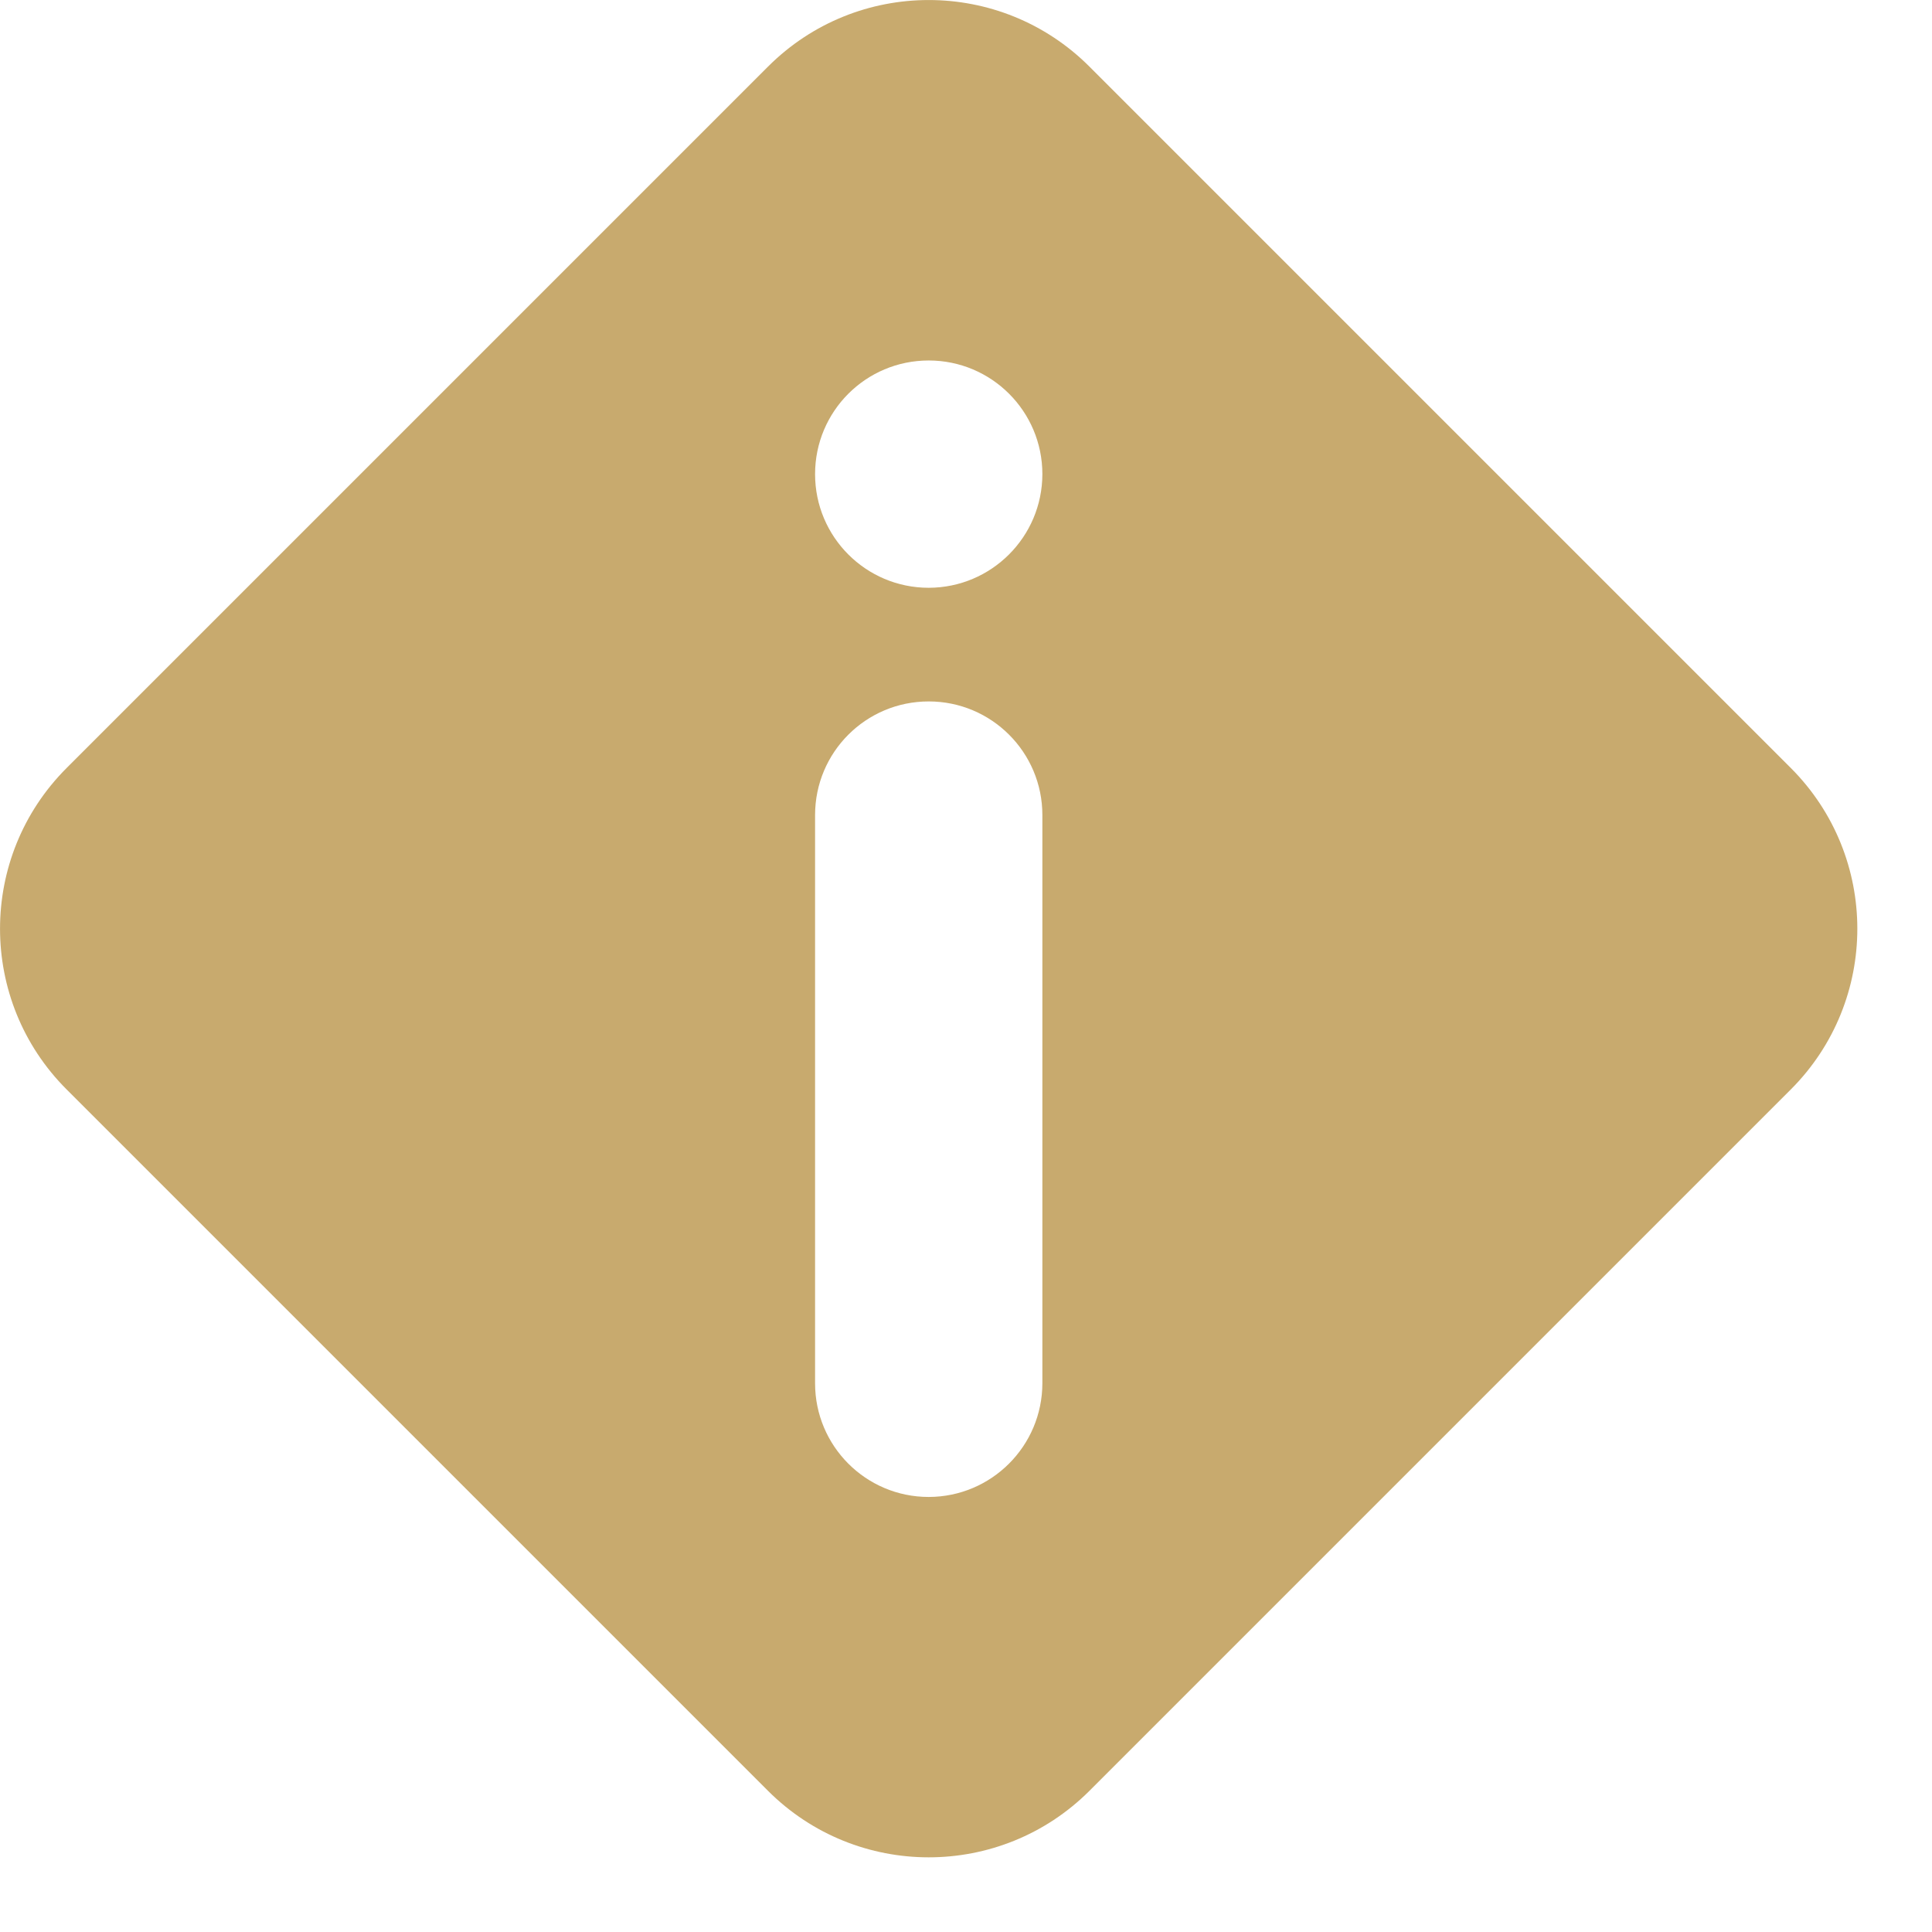 <svg width="17" height="17" viewBox="0 0 17 17" fill="none" xmlns="http://www.w3.org/2000/svg">
<path d="M6.758 0.586C7.539 -0.195 8.805 -0.195 9.586 0.586L15.758 6.758C16.538 7.539 16.538 8.805 15.758 9.586L9.586 15.758C8.805 16.538 7.539 16.538 6.758 15.758L0.586 9.586C-0.195 8.805 -0.195 7.539 0.586 6.758L6.758 0.586ZM8.172 6.172C7.619 6.172 7.172 6.619 7.172 7.172V12.172C7.172 12.724 7.619 13.172 8.172 13.172C8.724 13.171 9.171 12.724 9.172 12.172V7.172C9.172 6.619 8.724 6.172 8.172 6.172ZM8.172 3.172C7.619 3.172 7.172 3.619 7.172 4.172C7.172 4.724 7.619 5.172 8.172 5.172C8.724 5.171 9.171 4.724 9.172 4.172C9.172 3.619 8.724 3.172 8.172 3.172Z" fill="#C8AA6E"/>
</svg>
